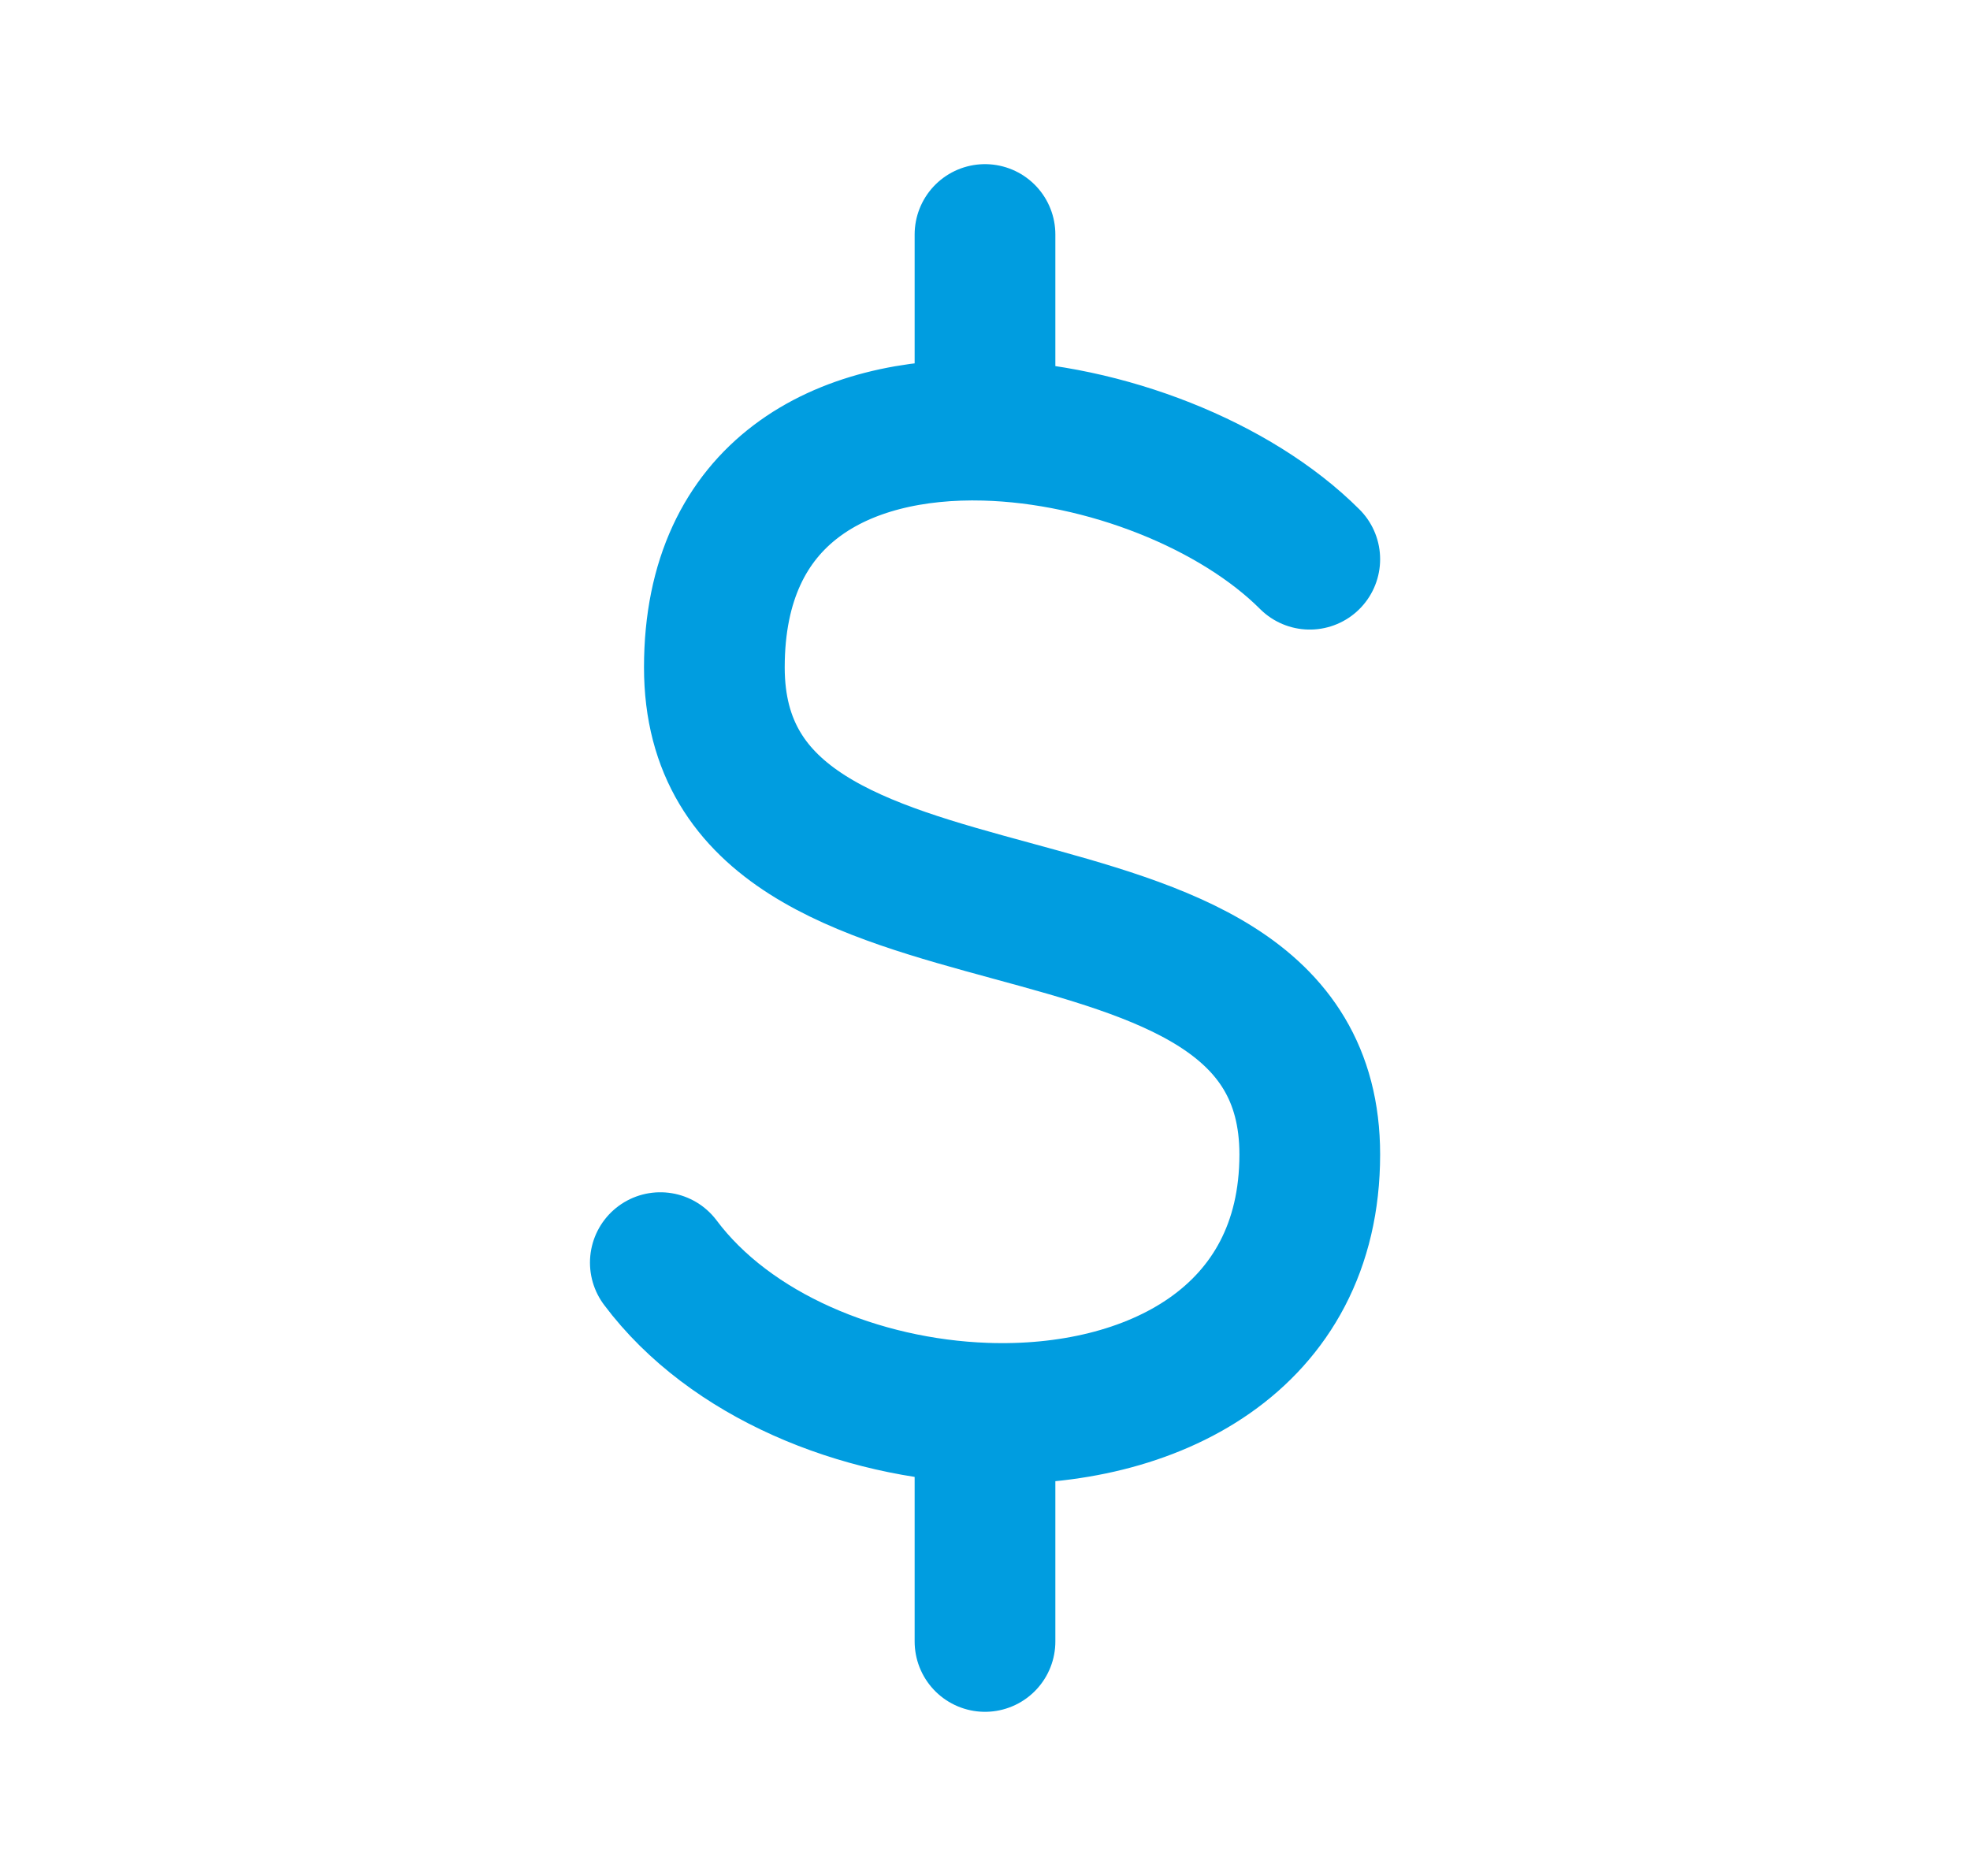 <svg width="21" height="20" viewBox="0 0 21 20" fill="none" xmlns="http://www.w3.org/2000/svg">
<path d="M13.962 5.962C13.171 5.171 11.779 4.621 10.5 4.587M7.039 13.461C7.782 14.453 9.165 15.018 10.5 15.066M10.5 4.587C8.978 4.546 7.615 5.235 7.615 7.115C7.615 10.577 13.962 8.846 13.962 12.308C13.962 14.282 12.273 15.13 10.5 15.066M10.5 4.587V2.5M10.5 15.066V17.5" stroke="#009DE0" stroke-width="1.5" stroke-linecap="round" stroke-linejoin="round"/>
</svg>

